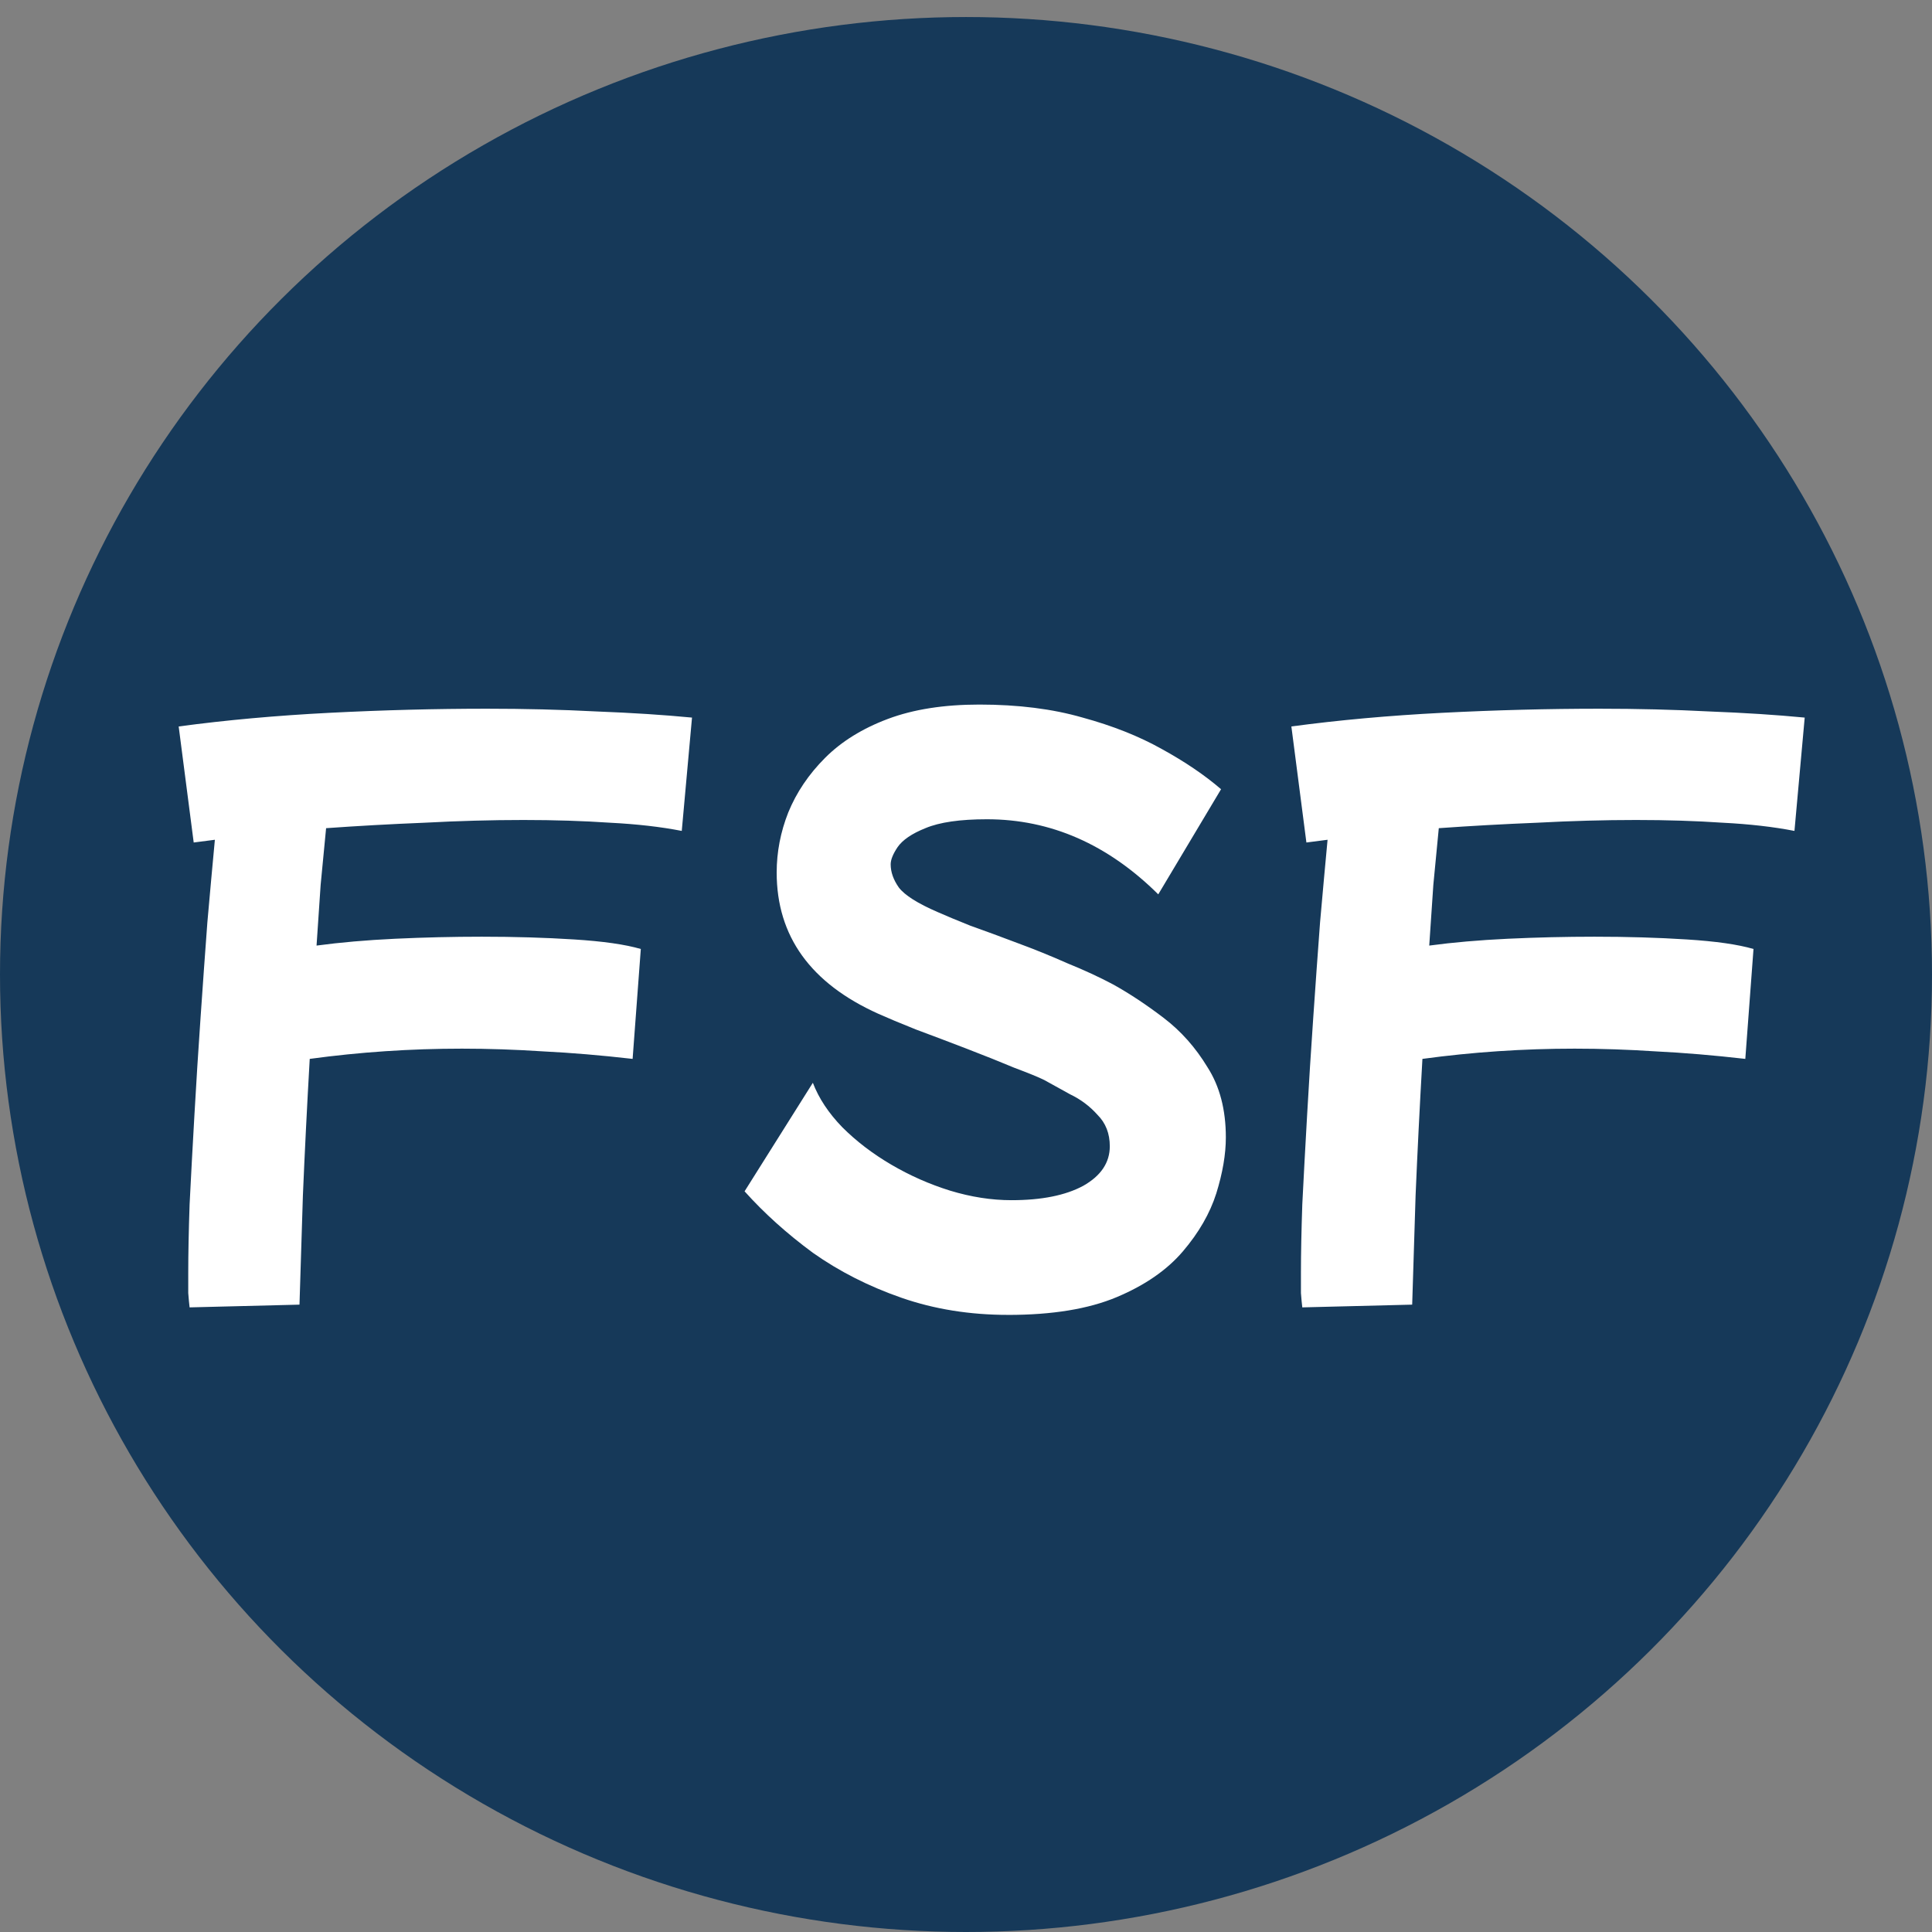 <?xml version="1.0" encoding="UTF-8" standalone="no"?>
<!-- Created with Inkscape (http://www.inkscape.org/) -->

<svg
   width="32mm"
   height="32mm"
   viewBox="0 0 32 32"
   version="1.1"
   id="svg1"
   inkscape:version="1.4 (e7c3feb100, 2024-10-09)"
   sodipodi:docname="logo.svg"
   inkscape:export-filename="logo.png"
   inkscape:export-xdpi="101.6"
   inkscape:export-ydpi="101.6"
   xmlns:inkscape="http://www.inkscape.org/namespaces/inkscape"
   xmlns:sodipodi="http://sodipodi.sourceforge.net/DTD/sodipodi-0.dtd"
   xmlns="http://www.w3.org/2000/svg"
   xmlns:svg="http://www.w3.org/2000/svg">
  <rect x="0" y="0" width="32" height="32" fill="#808080" stroke="none"/>
  <sodipodi:namedview
     id="namedview1"
     pagecolor="#ffffff"
     bordercolor="#000000"
     borderopacity="0.25"
     inkscape:showpageshadow="2"
     inkscape:pageopacity="0.0"
     inkscape:pagecheckerboard="0"
     inkscape:deskcolor="#d1d1d1"
     inkscape:document-units="mm"
     inkscape:zoom="4.7370599"
     inkscape:cx="55.941872"
     inkscape:cy="61.958262"
     inkscape:window-width="1281"
     inkscape:window-height="1190"
     inkscape:window-x="26"
     inkscape:window-y="23"
     inkscape:window-maximized="0"
     inkscape:current-layer="layer1" />
  <defs
     id="defs1">
    <rect
       x="42.99"
       y="361.833"
       width="271.077"
       height="223.31"
       id="rect1" />
  </defs>
  <g
     inkscape:label="Layer 1"
     inkscape:groupmode="layer"
     id="layer1"
     transform="translate(-0.894,-77.637)">
    <ellipse
       style="fill:#163959;fill-opacity:1;stroke-width:0.241"
       id="path2"
       cx="16.894"
       cy="93.778"
       rx="16"
       ry="15.859" />
    <path
       style="font-size:42.667px;font-family:'Mochiy Pop One';-inkscape-font-specification:'Mochiy Pop One';white-space:pre;fill:#ffffff"
       d="m 45.934,407.658 q -0.043,-0.341 -0.085,-0.896 0,-0.555 0,-1.28 0,-1.749 0.085,-4.267 0.128,-2.56 0.299,-5.547 0.171,-3.029 0.384,-6.101 0.213,-3.115 0.427,-5.973 0.256,-2.901 0.469,-5.163 -0.683,0.085 -1.323,0.171 l -0.939,-7.253 q 4.437,-0.597 9.429,-0.853 5.035,-0.256 9.813,-0.256 3.584,0 6.869,0.171 3.328,0.128 5.973,0.384 l -0.64,7.083 q -1.963,-0.384 -4.48,-0.512 -2.517,-0.171 -5.419,-0.171 -2.987,0 -6.187,0.171 -3.157,0.128 -6.144,0.341 -0.171,1.707 -0.341,3.541 -0.128,1.835 -0.256,3.797 2.219,-0.299 4.907,-0.427 2.731,-0.128 5.419,-0.128 3.072,0 5.76,0.171 2.731,0.171 4.181,0.597 l -0.512,6.869 q -2.987,-0.341 -5.589,-0.469 -2.603,-0.171 -5.077,-0.171 -4.821,0 -9.515,0.64 -0.256,4.48 -0.427,8.533 -0.128,4.053 -0.213,6.827 z m 51.157,0.469 q -3.584,0 -6.656,-1.067 -3.072,-1.067 -5.547,-2.816 -2.432,-1.792 -4.267,-3.84 l 4.267,-6.784 q 0.555,1.451 1.835,2.773 1.323,1.323 3.072,2.347 1.749,1.024 3.669,1.621 1.963,0.597 3.84,0.597 2.816,0 4.48,-0.896 1.664,-0.939 1.664,-2.475 0,-1.195 -0.768,-1.963 -0.725,-0.811 -1.707,-1.28 -0.939,-0.512 -1.621,-0.896 -0.512,-0.256 -1.877,-0.768 -1.323,-0.555 -2.987,-1.195 -1.664,-0.64 -3.157,-1.195 -1.493,-0.597 -2.347,-0.981 -6.357,-2.859 -6.357,-8.832 0,-1.92 0.725,-3.755 0.768,-1.877 2.304,-3.413 1.536,-1.536 3.925,-2.432 2.389,-0.896 5.717,-0.896 3.627,0 6.443,0.811 2.816,0.768 4.949,1.963 2.176,1.195 3.712,2.517 l -3.925,6.571 q -4.736,-4.693 -10.709,-4.693 -2.517,0 -3.84,0.555 -1.28,0.512 -1.749,1.195 -0.427,0.64 -0.427,1.067 0,0.725 0.512,1.451 0.555,0.725 2.432,1.536 0.768,0.341 2.048,0.853 1.323,0.469 2.901,1.067 1.621,0.597 3.157,1.28 1.579,0.64 2.859,1.323 1.536,0.853 3.157,2.091 1.621,1.237 2.731,3.072 1.152,1.792 1.152,4.395 0,1.579 -0.597,3.499 -0.597,1.877 -2.091,3.627 -1.493,1.749 -4.139,2.859 -2.645,1.109 -6.784,1.109 z m 18.389,-0.469 q -0.043,-0.341 -0.085,-0.896 0,-0.555 0,-1.28 0,-1.749 0.085,-4.267 0.128,-2.56 0.299,-5.547 0.171,-3.029 0.384,-6.101 0.213,-3.115 0.427,-5.973 0.256,-2.901 0.469,-5.163 -0.683,0.085 -1.323,0.171 l -0.939,-7.253 q 4.437,-0.597 9.429,-0.853 5.035,-0.256 9.813,-0.256 3.584,0 6.869,0.171 3.328,0.128 5.973,0.384 l -0.64,7.083 q -1.963,-0.384 -4.48,-0.512 -2.517,-0.171 -5.419,-0.171 -2.987,0 -6.187,0.171 -3.157,0.128 -6.144,0.341 -0.171,1.707 -0.341,3.541 -0.128,1.835 -0.256,3.797 2.219,-0.299 4.907,-0.427 2.731,-0.128 5.419,-0.128 3.072,0 5.76,0.171 2.731,0.171 4.181,0.597 l -0.512,6.869 q -2.987,-0.341 -5.589,-0.469 -2.603,-0.171 -5.077,-0.171 -4.821,0 -9.515,0.64 -0.256,4.48 -0.427,8.533 -0.128,4.053 -0.213,6.827 z"
       id="text1"
       transform="matrix(0.265,0,0,0.265,-8.138,-8.738)"
       aria-label="FSF" />
  </g>
</svg>
